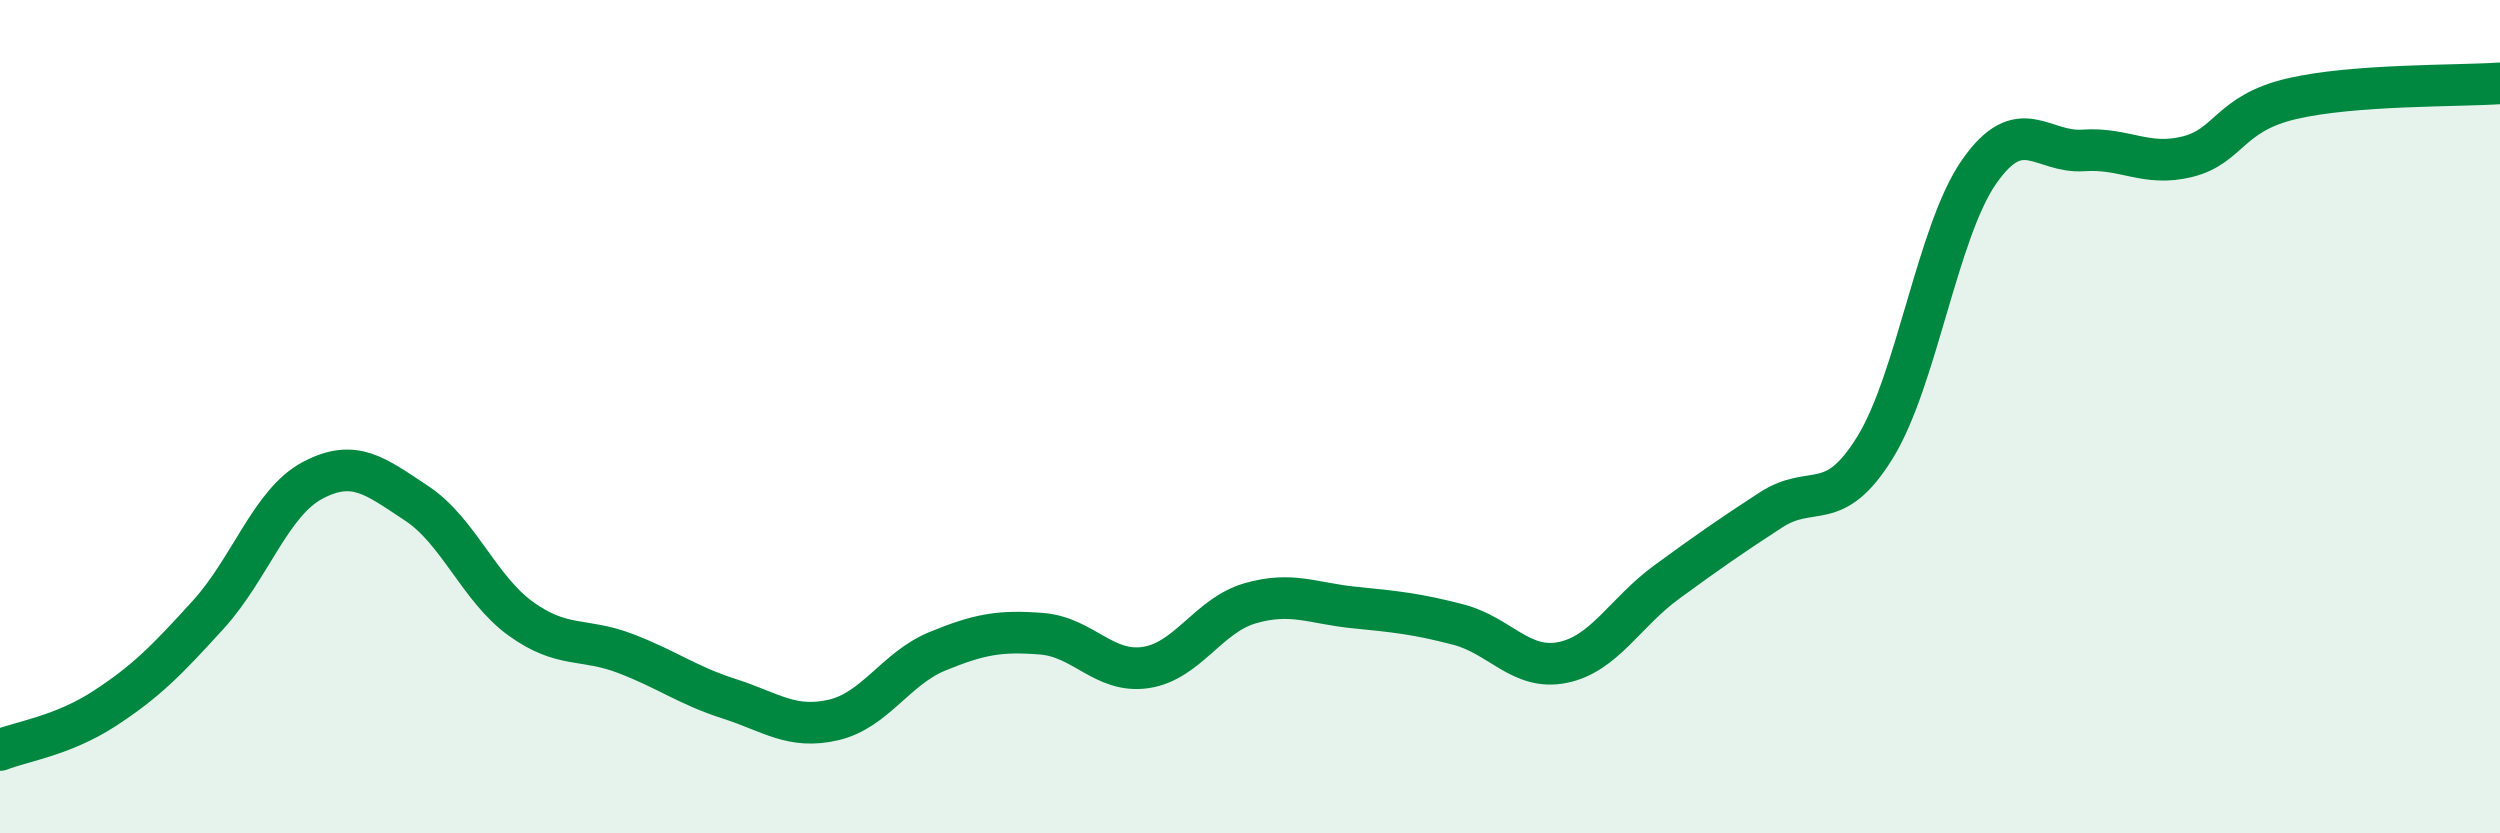 
    <svg width="60" height="20" viewBox="0 0 60 20" xmlns="http://www.w3.org/2000/svg">
      <path
        d="M 0,18 C 0.5,17.8 1.5,17.66 2.5,17.01 C 3.5,16.36 4,15.85 5,14.75 C 6,13.65 6.5,12.06 7.5,11.53 C 8.5,11 9,11.42 10,12.08 C 11,12.74 11.5,14.13 12.5,14.85 C 13.5,15.57 14,15.3 15,15.68 C 16,16.06 16.5,16.45 17.5,16.77 C 18.5,17.09 19,17.51 20,17.28 C 21,17.05 21.5,16.04 22.5,15.63 C 23.5,15.22 24,15.13 25,15.21 C 26,15.29 26.5,16.17 27.5,16.02 C 28.5,15.87 29,14.77 30,14.48 C 31,14.19 31.5,14.48 32.5,14.58 C 33.5,14.68 34,14.73 35,14.99 C 36,15.25 36.5,16.1 37.5,15.9 C 38.5,15.7 39,14.7 40,13.97 C 41,13.24 41.5,12.89 42.5,12.24 C 43.5,11.59 44,12.36 45,10.74 C 46,9.12 46.5,5.55 47.5,4.12 C 48.5,2.69 49,3.68 50,3.61 C 51,3.54 51.5,4.01 52.5,3.76 C 53.5,3.51 53.5,2.72 55,2.37 C 56.5,2.02 59,2.07 60,2L60 20L0 20Z"
        fill="#008740"
        opacity="0.1"
        stroke-linecap="round"
        stroke-linejoin="round"
      />
      <path
        d="M 0,18 C 0.5,17.8 1.5,17.66 2.5,17.01 C 3.5,16.36 4,15.85 5,14.75 C 6,13.65 6.5,12.06 7.5,11.53 C 8.5,11 9,11.42 10,12.08 C 11,12.74 11.5,14.13 12.5,14.85 C 13.5,15.57 14,15.3 15,15.68 C 16,16.06 16.5,16.45 17.5,16.77 C 18.5,17.09 19,17.51 20,17.28 C 21,17.05 21.5,16.04 22.5,15.63 C 23.5,15.22 24,15.13 25,15.21 C 26,15.29 26.5,16.17 27.5,16.02 C 28.5,15.87 29,14.77 30,14.48 C 31,14.19 31.5,14.48 32.5,14.58 C 33.5,14.68 34,14.73 35,14.99 C 36,15.25 36.5,16.1 37.5,15.9 C 38.5,15.7 39,14.7 40,13.97 C 41,13.24 41.5,12.89 42.5,12.24 C 43.5,11.59 44,12.36 45,10.74 C 46,9.12 46.5,5.55 47.5,4.12 C 48.5,2.69 49,3.68 50,3.61 C 51,3.54 51.5,4.01 52.5,3.76 C 53.5,3.51 53.5,2.72 55,2.37 C 56.5,2.02 59,2.07 60,2"
        stroke="#008740"
        stroke-width="1"
        fill="none"
        stroke-linecap="round"
        stroke-linejoin="round"
      />
    </svg>
  